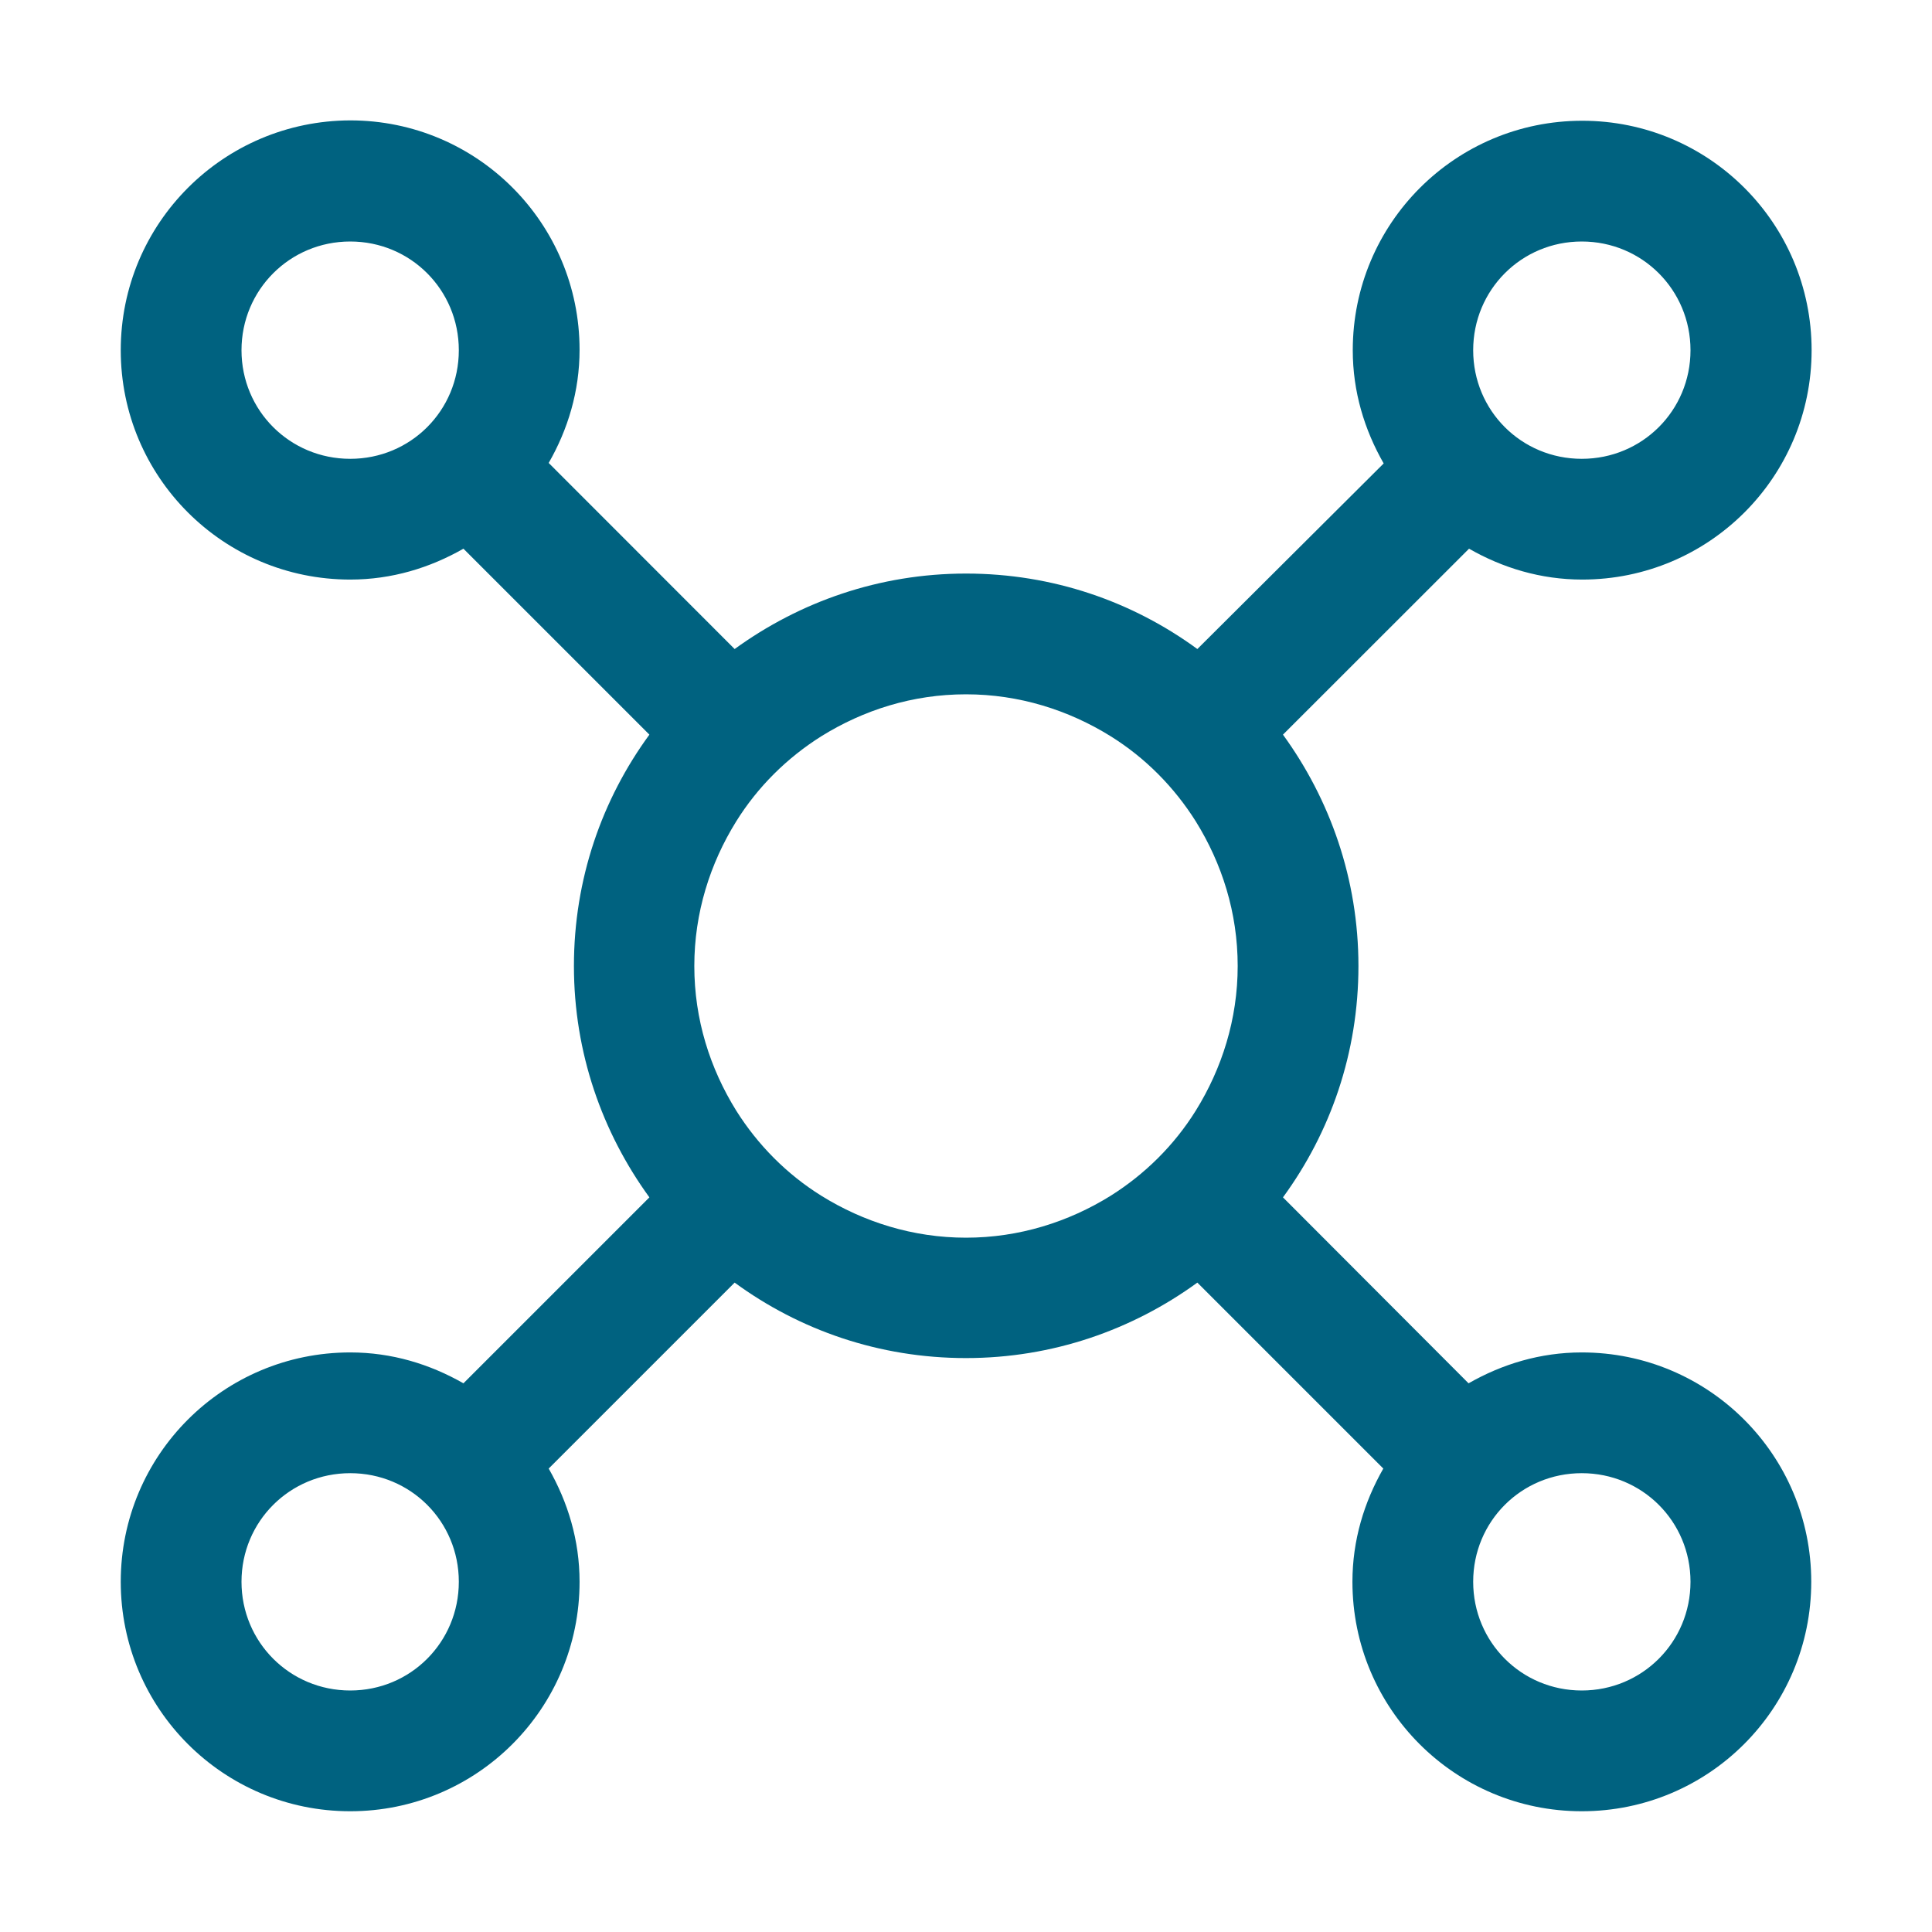 <?xml version="1.0" encoding="UTF-8"?>
<svg xmlns="http://www.w3.org/2000/svg" xmlns:xlink="http://www.w3.org/1999/xlink" width="64px" height="64px" viewBox="0 0 64 64" version="1.1">
<g id="surface1">
<path style=" stroke:none;fill-rule:nonzero;fill:rgb(0%,38.431%,50.196%);fill-opacity:1;" d="M 52.398 44.801 C 51.023 44.801 49.762 45.188 48.648 45.824 L 42.5 39.664 C 44.074 37.512 45 34.875 45 32 C 45 29.125 44.062 26.488 42.5 24.336 L 48.664 18.176 C 49.773 18.812 51.039 19.199 52.414 19.199 C 56.613 19.199 60.012 15.801 60.012 11.602 C 60.012 7.398 56.613 4 52.414 4 C 48.211 4 44.812 7.398 44.812 11.602 C 44.812 12.977 45.199 14.238 45.836 15.352 L 39.664 21.5 C 37.512 19.926 34.875 19 32 19 C 29.125 19 26.488 19.938 24.336 21.5 L 18.176 15.336 C 18.812 14.227 19.199 12.961 19.199 11.586 C 19.199 7.387 15.801 3.988 11.602 3.988 C 7.398 4 4 7.398 4 11.602 C 4 15.801 7.398 19.199 11.602 19.199 C 12.977 19.199 14.238 18.812 15.352 18.176 L 21.512 24.336 C 19.938 26.488 19.012 29.125 19.012 32 C 19.012 34.875 19.949 37.512 21.512 39.664 L 15.352 45.824 C 14.238 45.188 12.977 44.801 11.602 44.801 C 7.398 44.801 4 48.199 4 52.398 C 4 56.602 7.398 60 11.602 60 C 15.801 60 19.199 56.602 19.199 52.398 C 19.199 51.023 18.812 49.762 18.176 48.648 L 24.336 42.488 C 26.488 44.062 29.125 44.988 32 44.988 C 34.875 44.988 37.512 44.051 39.664 42.488 L 45.824 48.648 C 45.188 49.762 44.801 51.023 44.801 52.398 C 44.801 56.602 48.199 60 52.398 60 C 56.602 60 60 56.602 60 52.398 C 60 48.199 56.602 44.801 52.398 44.801 Z M 52.398 8 C 54.398 8 56 9.602 56 11.602 C 56 13.602 54.398 15.199 52.398 15.199 C 50.398 15.199 48.801 13.602 48.801 11.602 C 48.801 9.602 50.398 8 52.398 8 Z M 8 11.602 C 8 9.602 9.602 8 11.602 8 C 13.602 8 15.199 9.602 15.199 11.602 C 15.199 13.602 13.602 15.199 11.602 15.199 C 9.602 15.199 8 13.602 8 11.602 Z M 11.602 56 C 9.602 56 8 54.398 8 52.398 C 8 50.398 9.602 48.801 11.602 48.801 C 13.602 48.801 15.199 50.398 15.199 52.398 C 15.199 54.398 13.602 56 11.602 56 Z M 32 41 C 30.238 41 28.602 40.477 27.211 39.613 C 26.062 38.898 25.102 37.926 24.387 36.789 C 23.523 35.398 23 33.773 23 32 C 23 30.238 23.523 28.602 24.387 27.211 C 25.102 26.062 26.074 25.102 27.211 24.387 C 28.602 23.523 30.227 23 32 23 C 33.762 23 35.398 23.523 36.789 24.387 C 37.938 25.102 38.898 26.074 39.613 27.211 C 40.477 28.602 41 30.227 41 32 C 41 33.762 40.477 35.398 39.613 36.789 C 38.898 37.938 37.926 38.898 36.789 39.613 C 35.398 40.477 33.762 41 32 41 Z M 52.398 56 C 50.398 56 48.801 54.398 48.801 52.398 C 48.801 50.398 50.398 48.801 52.398 48.801 C 54.398 48.801 56 50.398 56 52.398 C 56 54.398 54.398 56 52.398 56 Z M 52.398 56 "/>
</g>
</svg>
